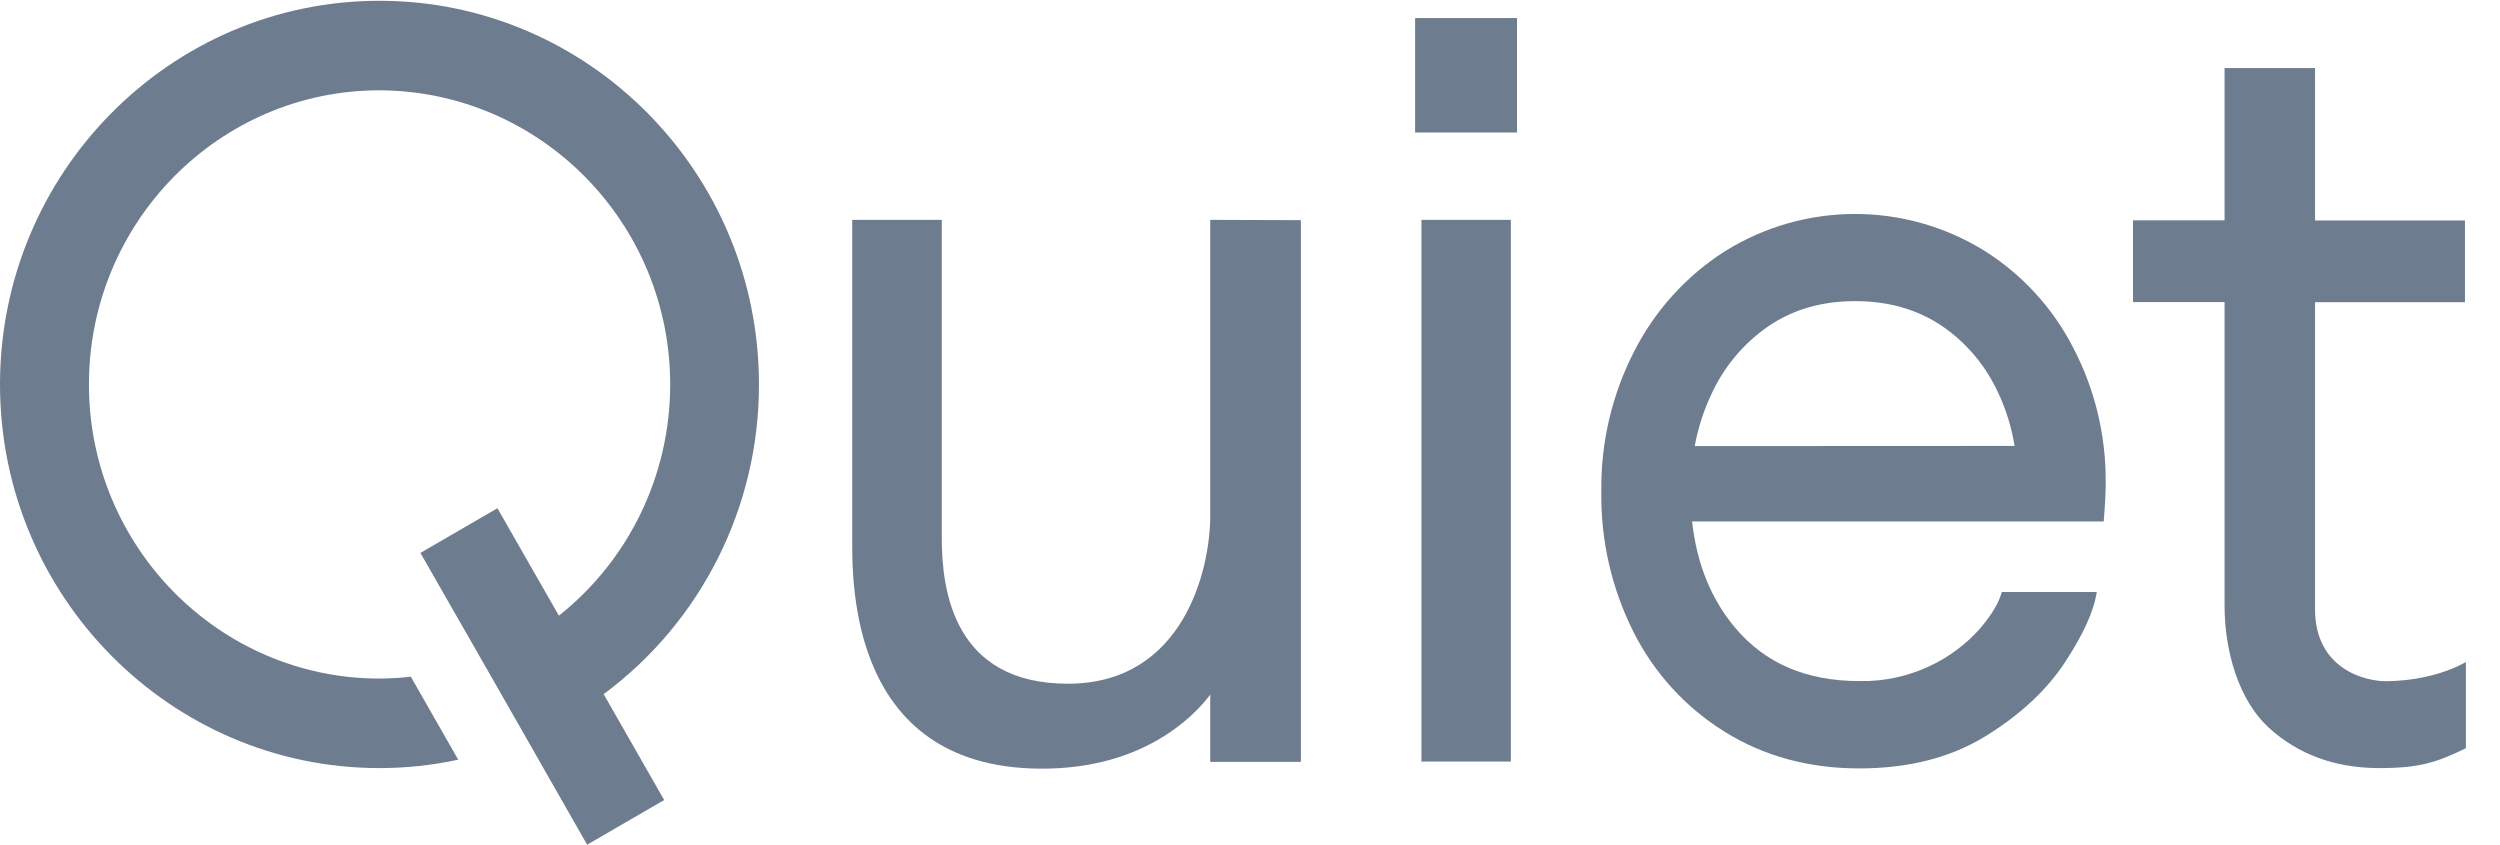 <svg width="343" height="116" viewBox="0 0 343 116" fill="none" xmlns="http://www.w3.org/2000/svg">
<path d="M166.045 30.164V70.754C166.045 78.23 162.338 93.804 146.515 93.804C130.904 93.804 129.21 81.114 129.21 73.787V30.164H116.924V73.873C116.924 79.918 116.501 106.13 143.995 105.447C158.399 105.083 164.838 96.901 166.045 95.299V104.528H178.479V30.207L166.045 30.164Z" fill="#6E7C90"/>
<path d="M195.871 30.164H195.023V104.485H195.722H206.441H207.288V30.164H204.725H195.871Z" fill="#6E7C90"/>
<path d="M208.134 2.479H194.154V18.18H208.134V2.479Z" fill="#6E7C90"/>
<path d="M327.474 93.463C324.53 93.505 317.624 91.796 317.624 83.593V41.466H338.192V30.25H317.624V9.336H305.211V30.229H292.65V41.444H305.211V83.123C305.211 89.468 307.224 96.133 311.269 99.829C315.315 103.524 320.378 105.383 326.457 105.383C331.964 105.383 334.358 104.593 338.319 102.649V90.835C334.845 92.758 330.757 93.42 327.474 93.463Z" fill="#6E7C90"/>
<path d="M272.147 34.33C261.217 27.643 247.512 27.707 236.646 34.48C231.35 37.855 227.051 42.619 224.191 48.237C221.162 54.154 219.616 60.735 219.7 67.4C219.595 74.108 221.12 80.73 224.106 86.69C226.945 92.33 231.266 97.073 236.604 100.384C241.984 103.738 248.148 105.426 255.096 105.426C261.853 105.426 267.614 103.951 272.38 101.025C277.146 98.098 280.789 94.701 283.31 90.877C285.831 87.032 287.292 83.828 287.673 81.221H274.647C274.265 82.674 273.27 84.34 271.639 86.263C269.754 88.378 267.466 90.087 264.924 91.305C261.853 92.779 258.485 93.526 255.074 93.441C247.83 93.441 242.175 91.005 238.087 86.156C234.761 82.225 232.791 77.333 232.156 71.544H288.627C288.817 69.344 288.902 67.549 288.902 66.203C288.944 59.773 287.441 53.45 284.475 47.767C281.658 42.234 277.379 37.598 272.147 34.33ZM232.516 61.204C232.961 58.79 233.702 56.441 234.74 54.219C236.455 50.416 239.167 47.148 242.598 44.776C245.966 42.469 249.948 41.316 254.524 41.316C259.099 41.316 263.039 42.448 266.386 44.691C269.733 46.955 272.38 50.096 274.096 53.77C275.219 56.12 275.981 58.62 276.405 61.183L232.516 61.204Z" fill="#6E7C90"/>
<path d="M104.131 52.745C104.131 23.713 80.788 0.107 52.066 0.107C23.343 0.107 0 23.713 0 52.745C0 81.778 23.364 105.383 52.066 105.383C55.688 105.383 59.309 104.999 62.868 104.23L56.365 92.844C54.946 93.014 53.506 93.078 52.087 93.1C30.078 93.1 12.201 75.005 12.201 52.745C12.201 30.485 30.078 12.391 52.066 12.391C74.158 12.476 92.015 30.592 91.951 52.895C91.909 65.221 86.295 76.843 76.679 84.469L68.248 69.729L57.679 75.86L68.037 93.954L76.594 108.951L80.555 115.894L91.125 109.763L82.822 95.236C96.23 85.302 104.152 69.537 104.131 52.745Z" fill="#6E7C90"/>
</svg>
